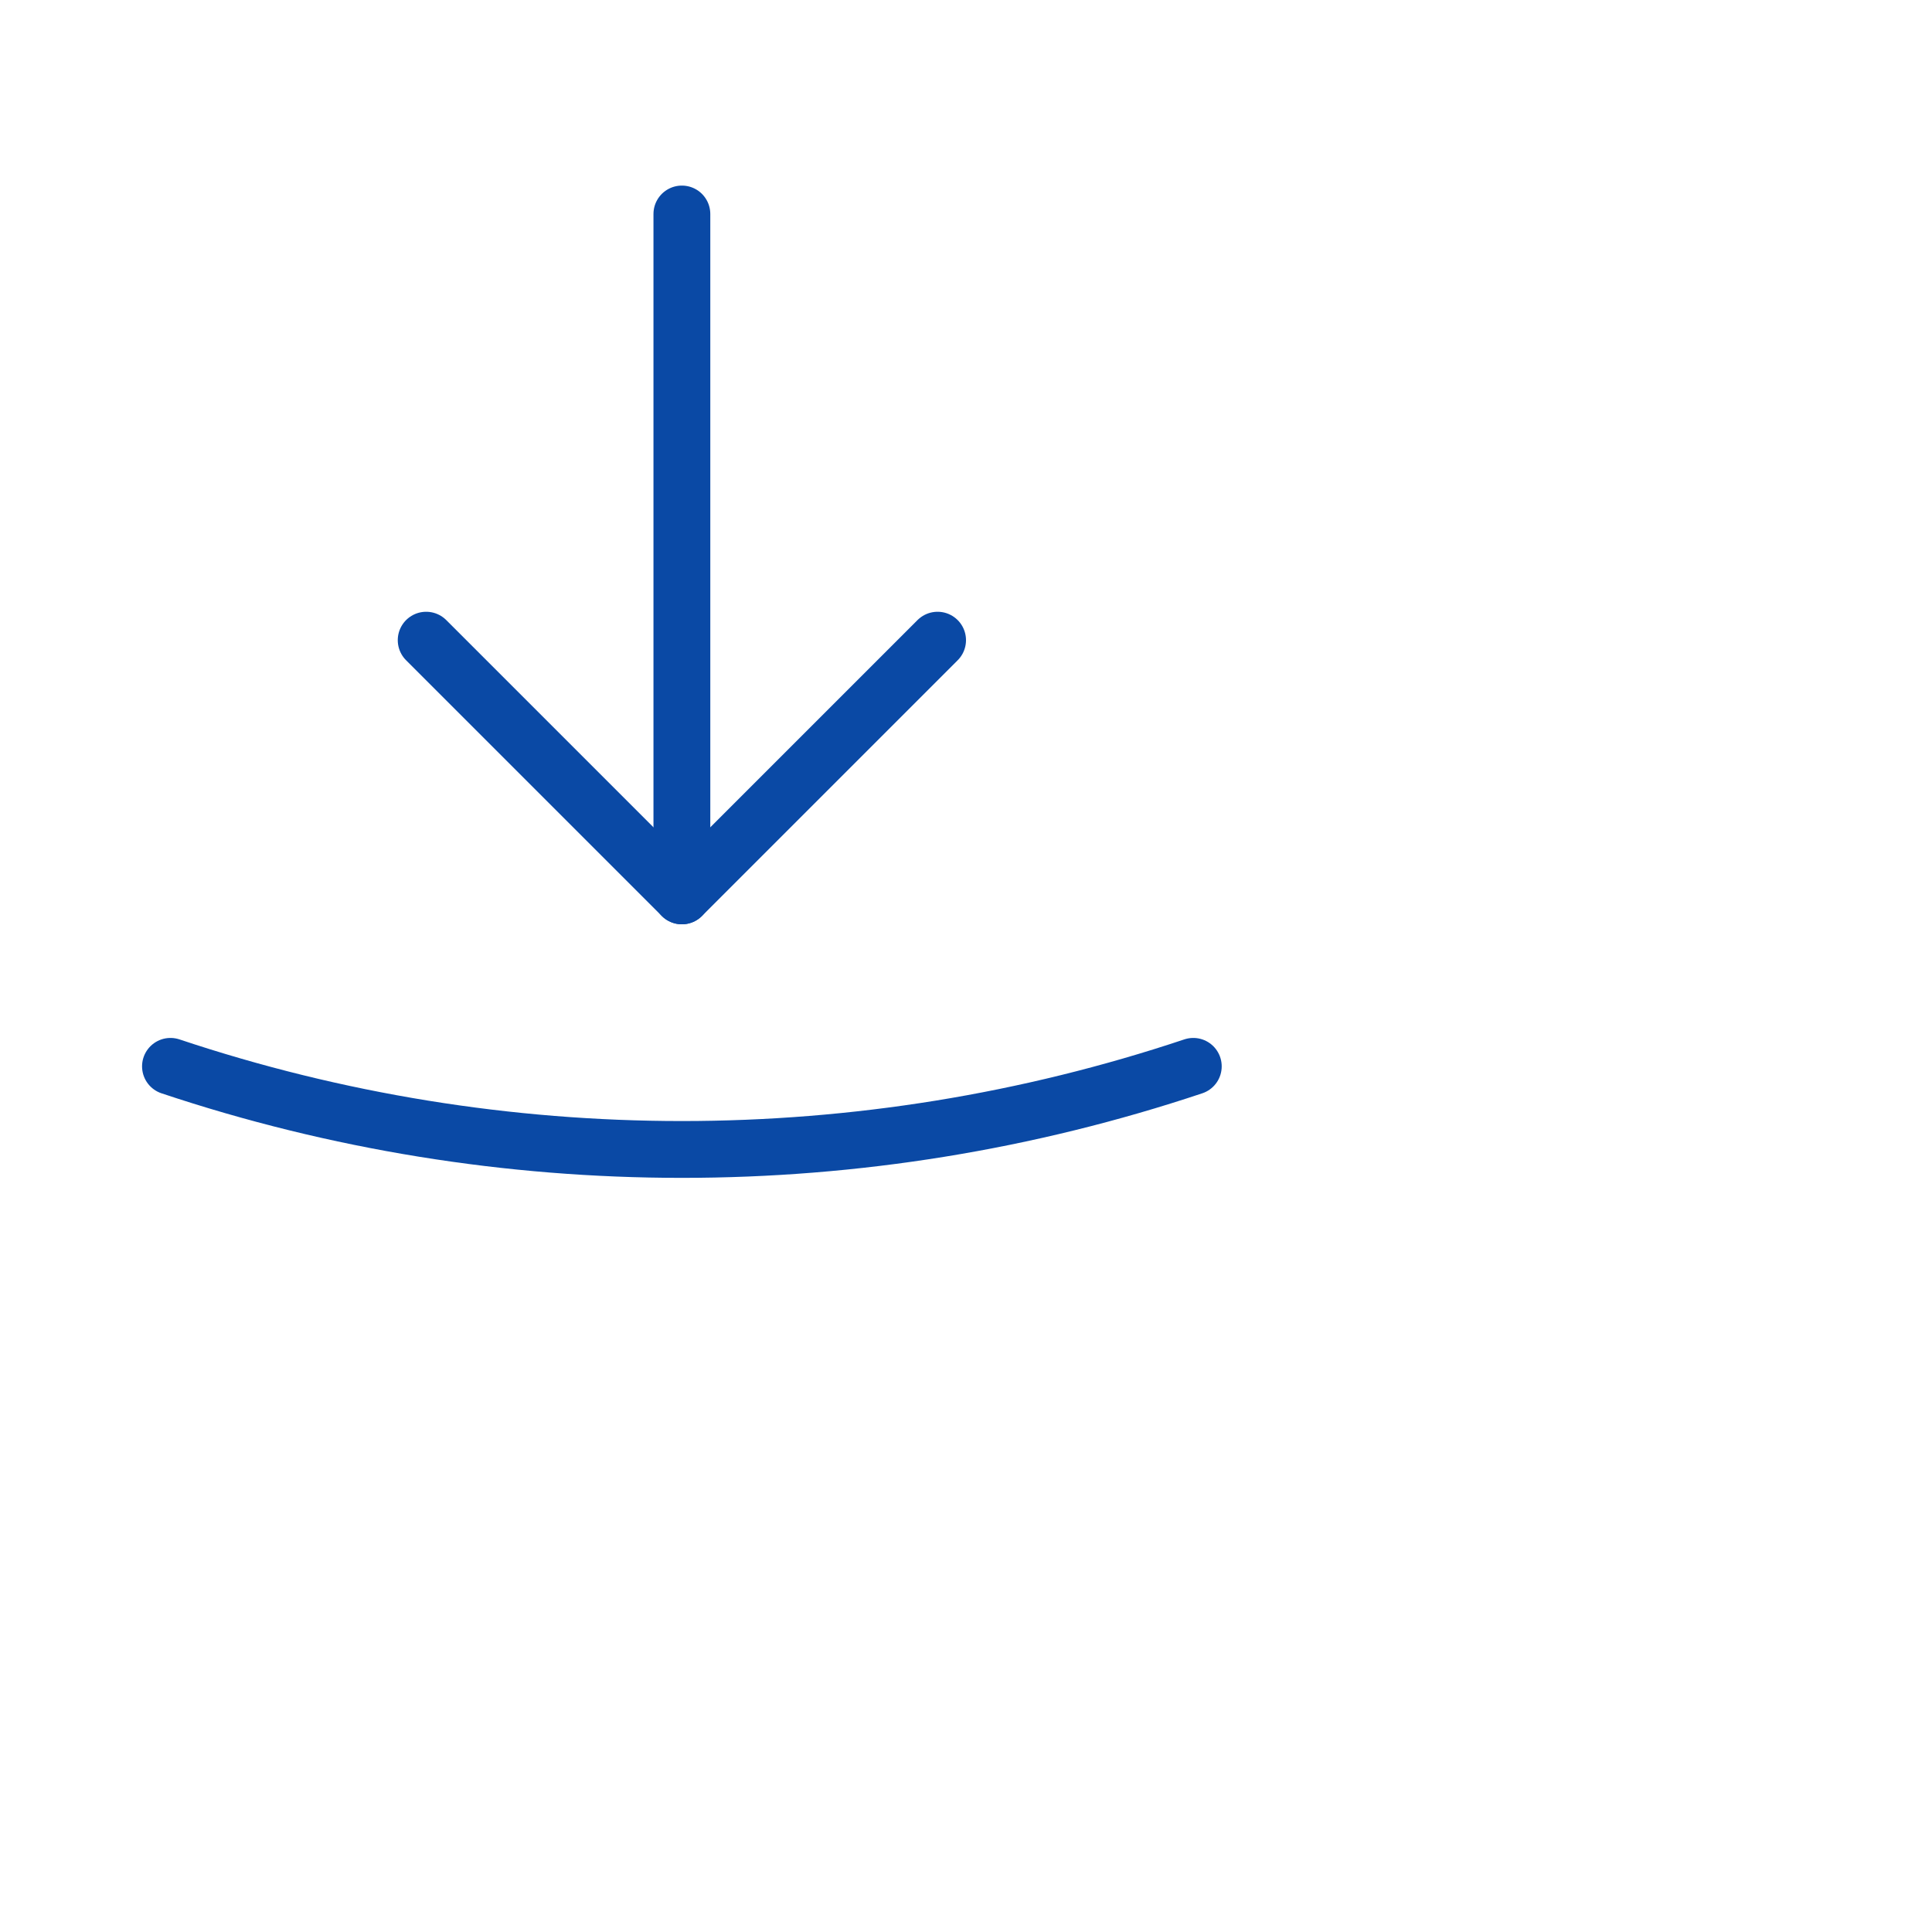 <svg width="34" height="34" viewBox="0 0 34 34" fill="none" xmlns="http://www.w3.org/2000/svg">
<path d="M7.5 11.266L12 15.766L16.5 11.266" stroke="#0A49A5" stroke-linecap="round" stroke-linejoin="round"/>
<path d="M12 15.766V3.766" stroke="#0A49A5" stroke-linecap="round" stroke-linejoin="round"/>
<path d="M3 18.766C8.835 20.716 15.165 20.716 21 18.766" stroke="#0A49A5" stroke-linecap="round" stroke-linejoin="round"/>
</svg>
